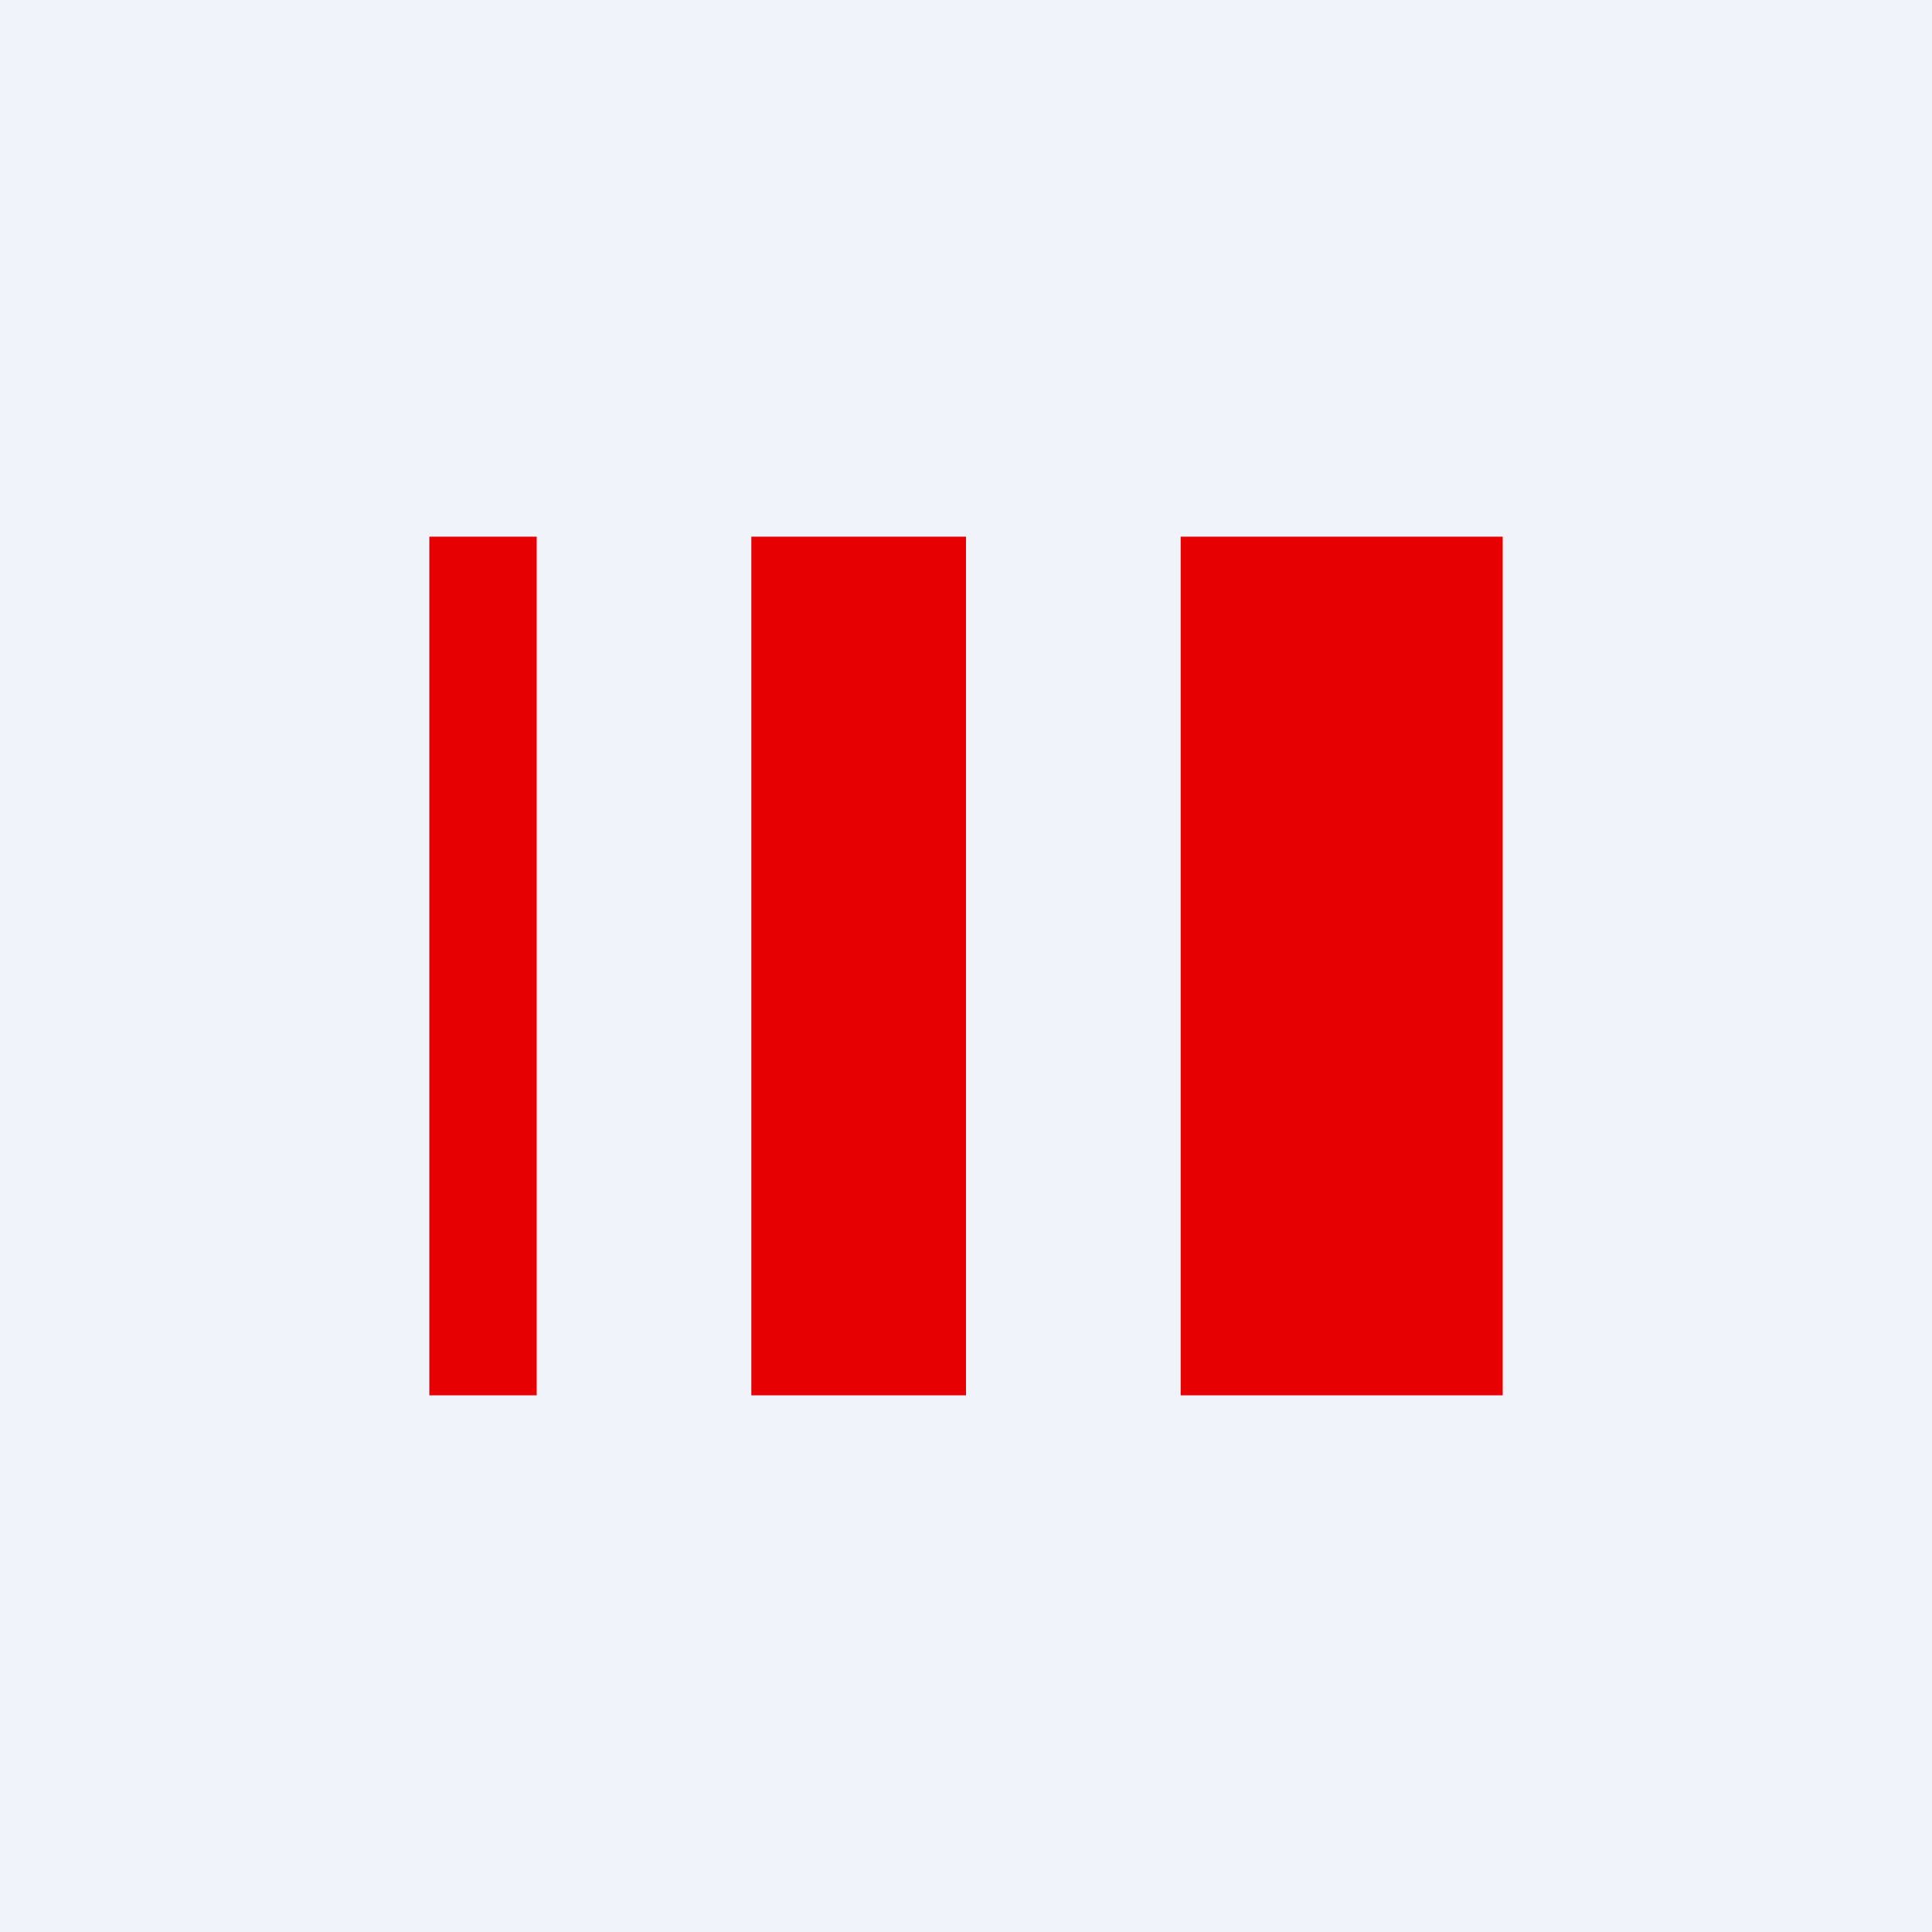 <!-- by TradingView --><svg width="18" height="18" viewBox="0 0 18 18" xmlns="http://www.w3.org/2000/svg"><path fill="#F0F3FA" d="M0 0h18v18H0z"/><path fill="#E70002" d="M4 5h1v8H4zM7 5h2v8H7zM11 5h3v8h-3z"/></svg>